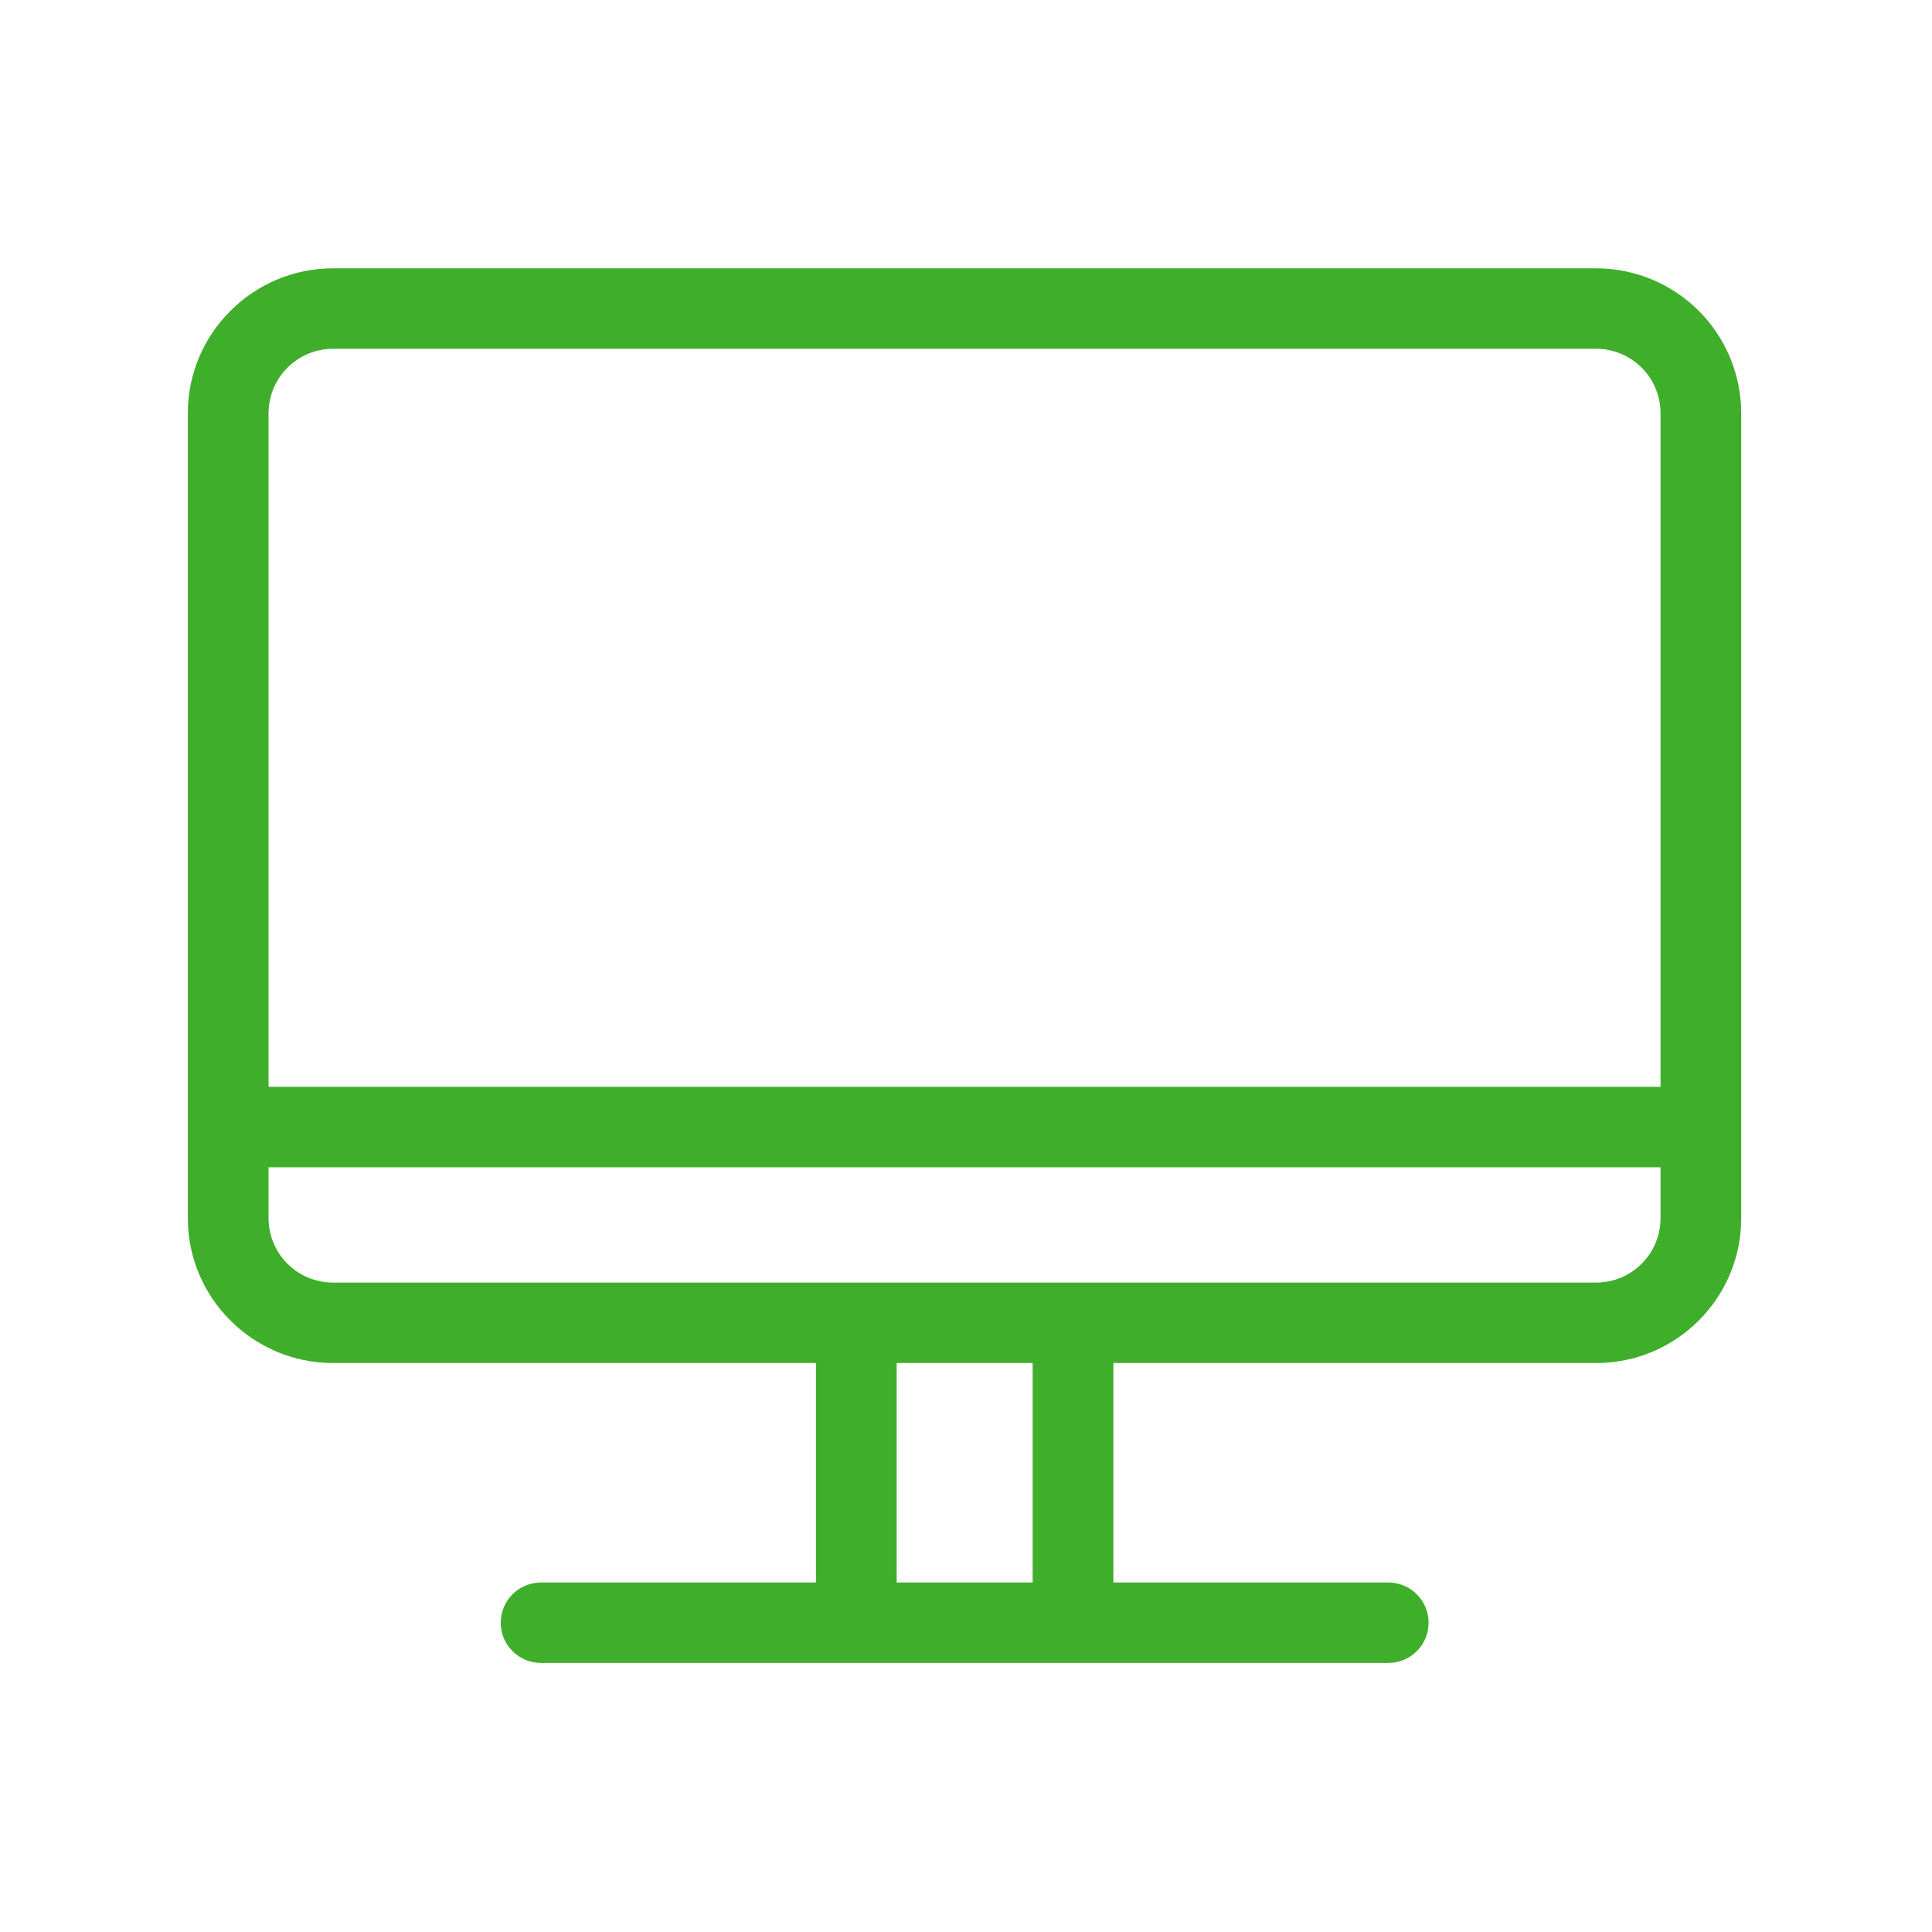 <svg width="72" height="72" viewBox="0 0 72 72" fill="none" xmlns="http://www.w3.org/2000/svg">
<path fill-rule="evenodd" clip-rule="evenodd" d="M59.49 47.798H12.41C11.774 47.798 11.163 47.546 10.713 47.097C10.262 46.647 10.009 46.037 10.008 45.401V43.501H61.883V45.401C61.883 46.036 61.631 46.645 61.182 47.094C60.733 47.544 60.125 47.797 59.49 47.798ZM33.416 58.975H38.484V50.796H33.416V58.975ZM12.41 12.998H59.49C60.126 13 60.734 13.255 61.183 13.705C61.632 14.155 61.883 14.765 61.883 15.401V40.503H10.008V15.401C10.008 14.764 10.261 14.153 10.712 13.703C11.162 13.252 11.773 12.998 12.41 12.998ZM59.49 10H12.41C9.431 10 7 12.422 7 15.401V45.401C7 48.374 9.431 50.796 12.41 50.796H30.408V58.975H20.164C19.967 58.974 19.771 59.013 19.589 59.088C19.407 59.163 19.241 59.273 19.101 59.413C18.961 59.552 18.851 59.717 18.775 59.899C18.699 60.081 18.66 60.277 18.66 60.474C18.66 60.671 18.699 60.867 18.775 61.049C18.851 61.231 18.961 61.396 19.101 61.535C19.241 61.675 19.407 61.785 19.589 61.86C19.771 61.935 19.967 61.974 20.164 61.973H51.736C51.933 61.974 52.129 61.935 52.311 61.86C52.493 61.785 52.659 61.675 52.799 61.535C52.939 61.396 53.05 61.231 53.125 61.049C53.201 60.867 53.24 60.671 53.24 60.474C53.24 60.277 53.201 60.081 53.125 59.899C53.05 59.717 52.939 59.552 52.799 59.413C52.659 59.273 52.493 59.163 52.311 59.088C52.129 59.013 51.933 58.974 51.736 58.975H41.492V50.796H59.49C62.47 50.796 64.89 48.374 64.89 45.401V15.401C64.889 13.969 64.32 12.596 63.307 11.583C62.295 10.571 60.922 10.001 59.49 10Z" fill="#3FAE2A"></path>
</svg>
